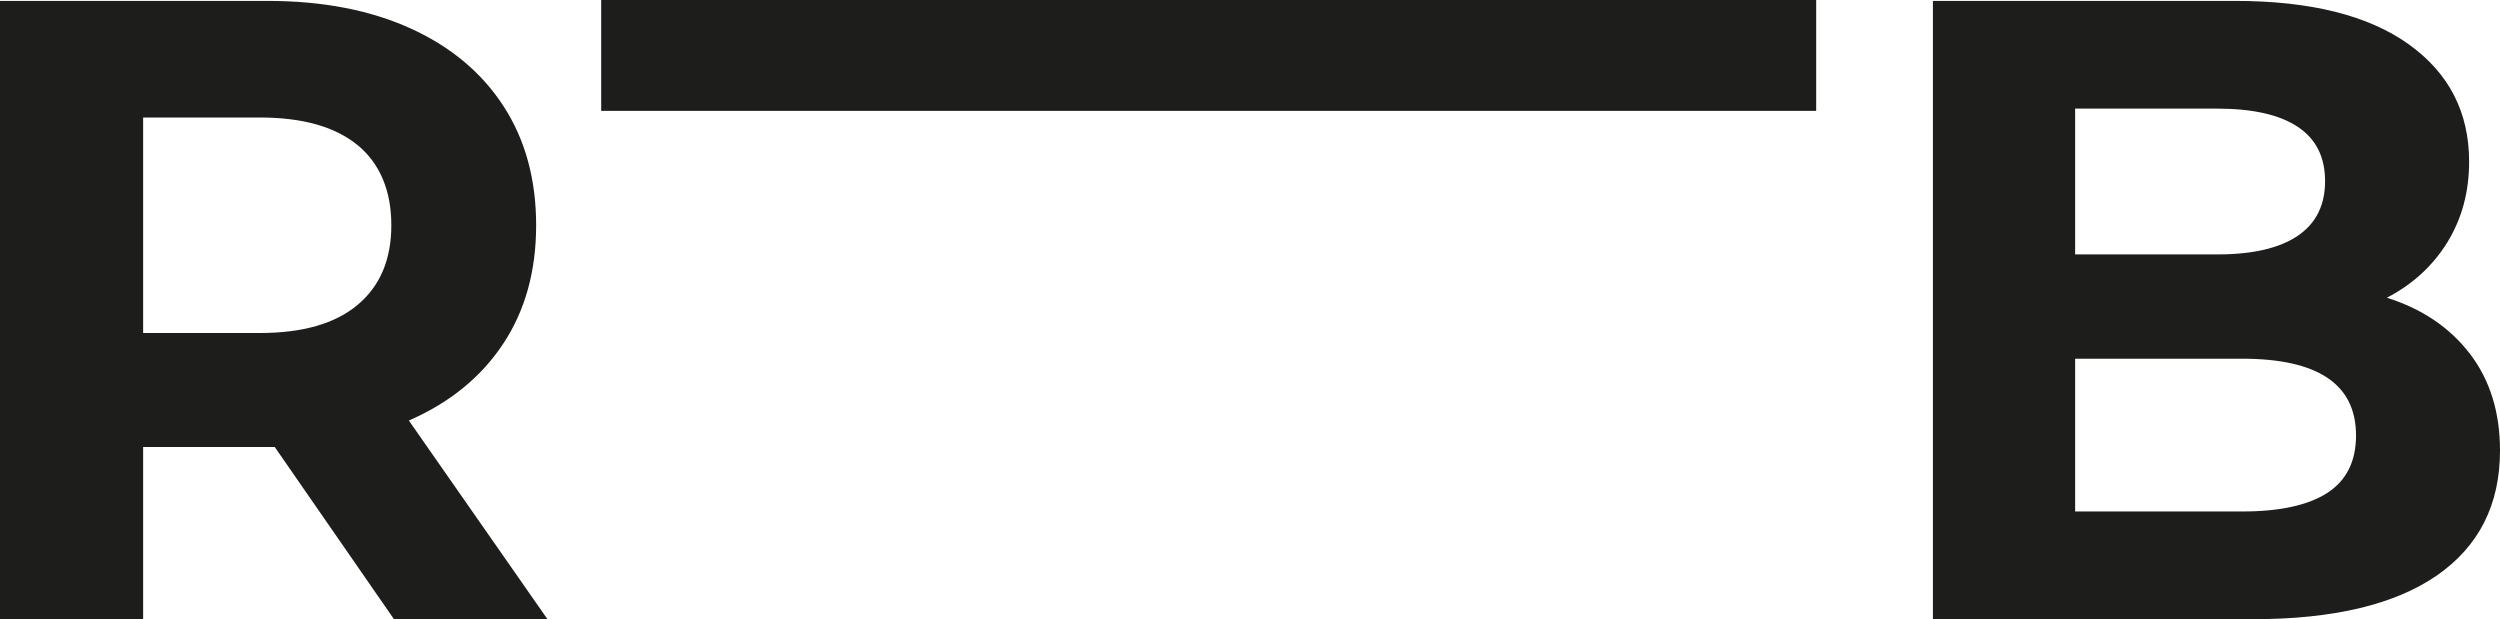 <?xml version="1.0" encoding="UTF-8"?> <svg xmlns="http://www.w3.org/2000/svg" id="_Слой_1" data-name=" Слой 1" viewBox="0 0 357.88 88.65"><defs><style> .cls-1 { fill: #1d1d1b; } </style></defs><path class="cls-1" d="M333.16,70.56c2.73-1.77,4.11-4.51,4.11-8.22,0-7.33-5.44-10.99-16.31-10.99h-23.9v21.87h23.9c5.39,0,9.46-.89,12.2-2.66h0ZM297.06,15.55v20.87h20.35c5.06,0,8.9-.89,11.51-2.66,2.62-1.77,3.92-4.38,3.92-7.83s-1.3-6.05-3.92-7.78c-2.61-1.73-6.44-2.6-11.51-2.6,0,0-20.35,0-20.35,0ZM353.58,50.65c2.86,3.75,4.3,8.36,4.3,13.84,0,7.76-3.02,13.72-9.04,17.89-6.03,4.17-14.82,6.26-26.36,6.26h-45.78V.13h43.25c10.79,0,19.07,2.07,24.85,6.2s8.66,9.74,8.66,16.82c0,4.3-1.03,8.13-3.1,11.51-2.07,3.37-4.96,6.03-8.67,7.96,5.06,1.6,9.02,4.28,11.89,8.04h0ZM51.22,20.8c-3.21-2.65-7.88-3.98-14.04-3.98h-16.69v30.85h16.69c6.15,0,10.83-1.34,14.04-4.05,3.2-2.69,4.8-6.49,4.8-11.38s-1.6-8.79-4.8-11.45h0ZM56.4,88.64l-17.07-24.65h-18.84v24.65H0V.13h38.32c7.83,0,14.65,1.31,20.41,3.92,5.78,2.62,10.22,6.33,13.34,11.13,3.12,4.8,4.68,10.49,4.68,17.07s-1.58,12.25-4.75,17.01c-3.16,4.76-7.65,8.4-13.47,10.94l19.85,28.45h-22.01.03ZM259.99,15.87H86.06V0h173.93v15.87h0Z"></path></svg> 